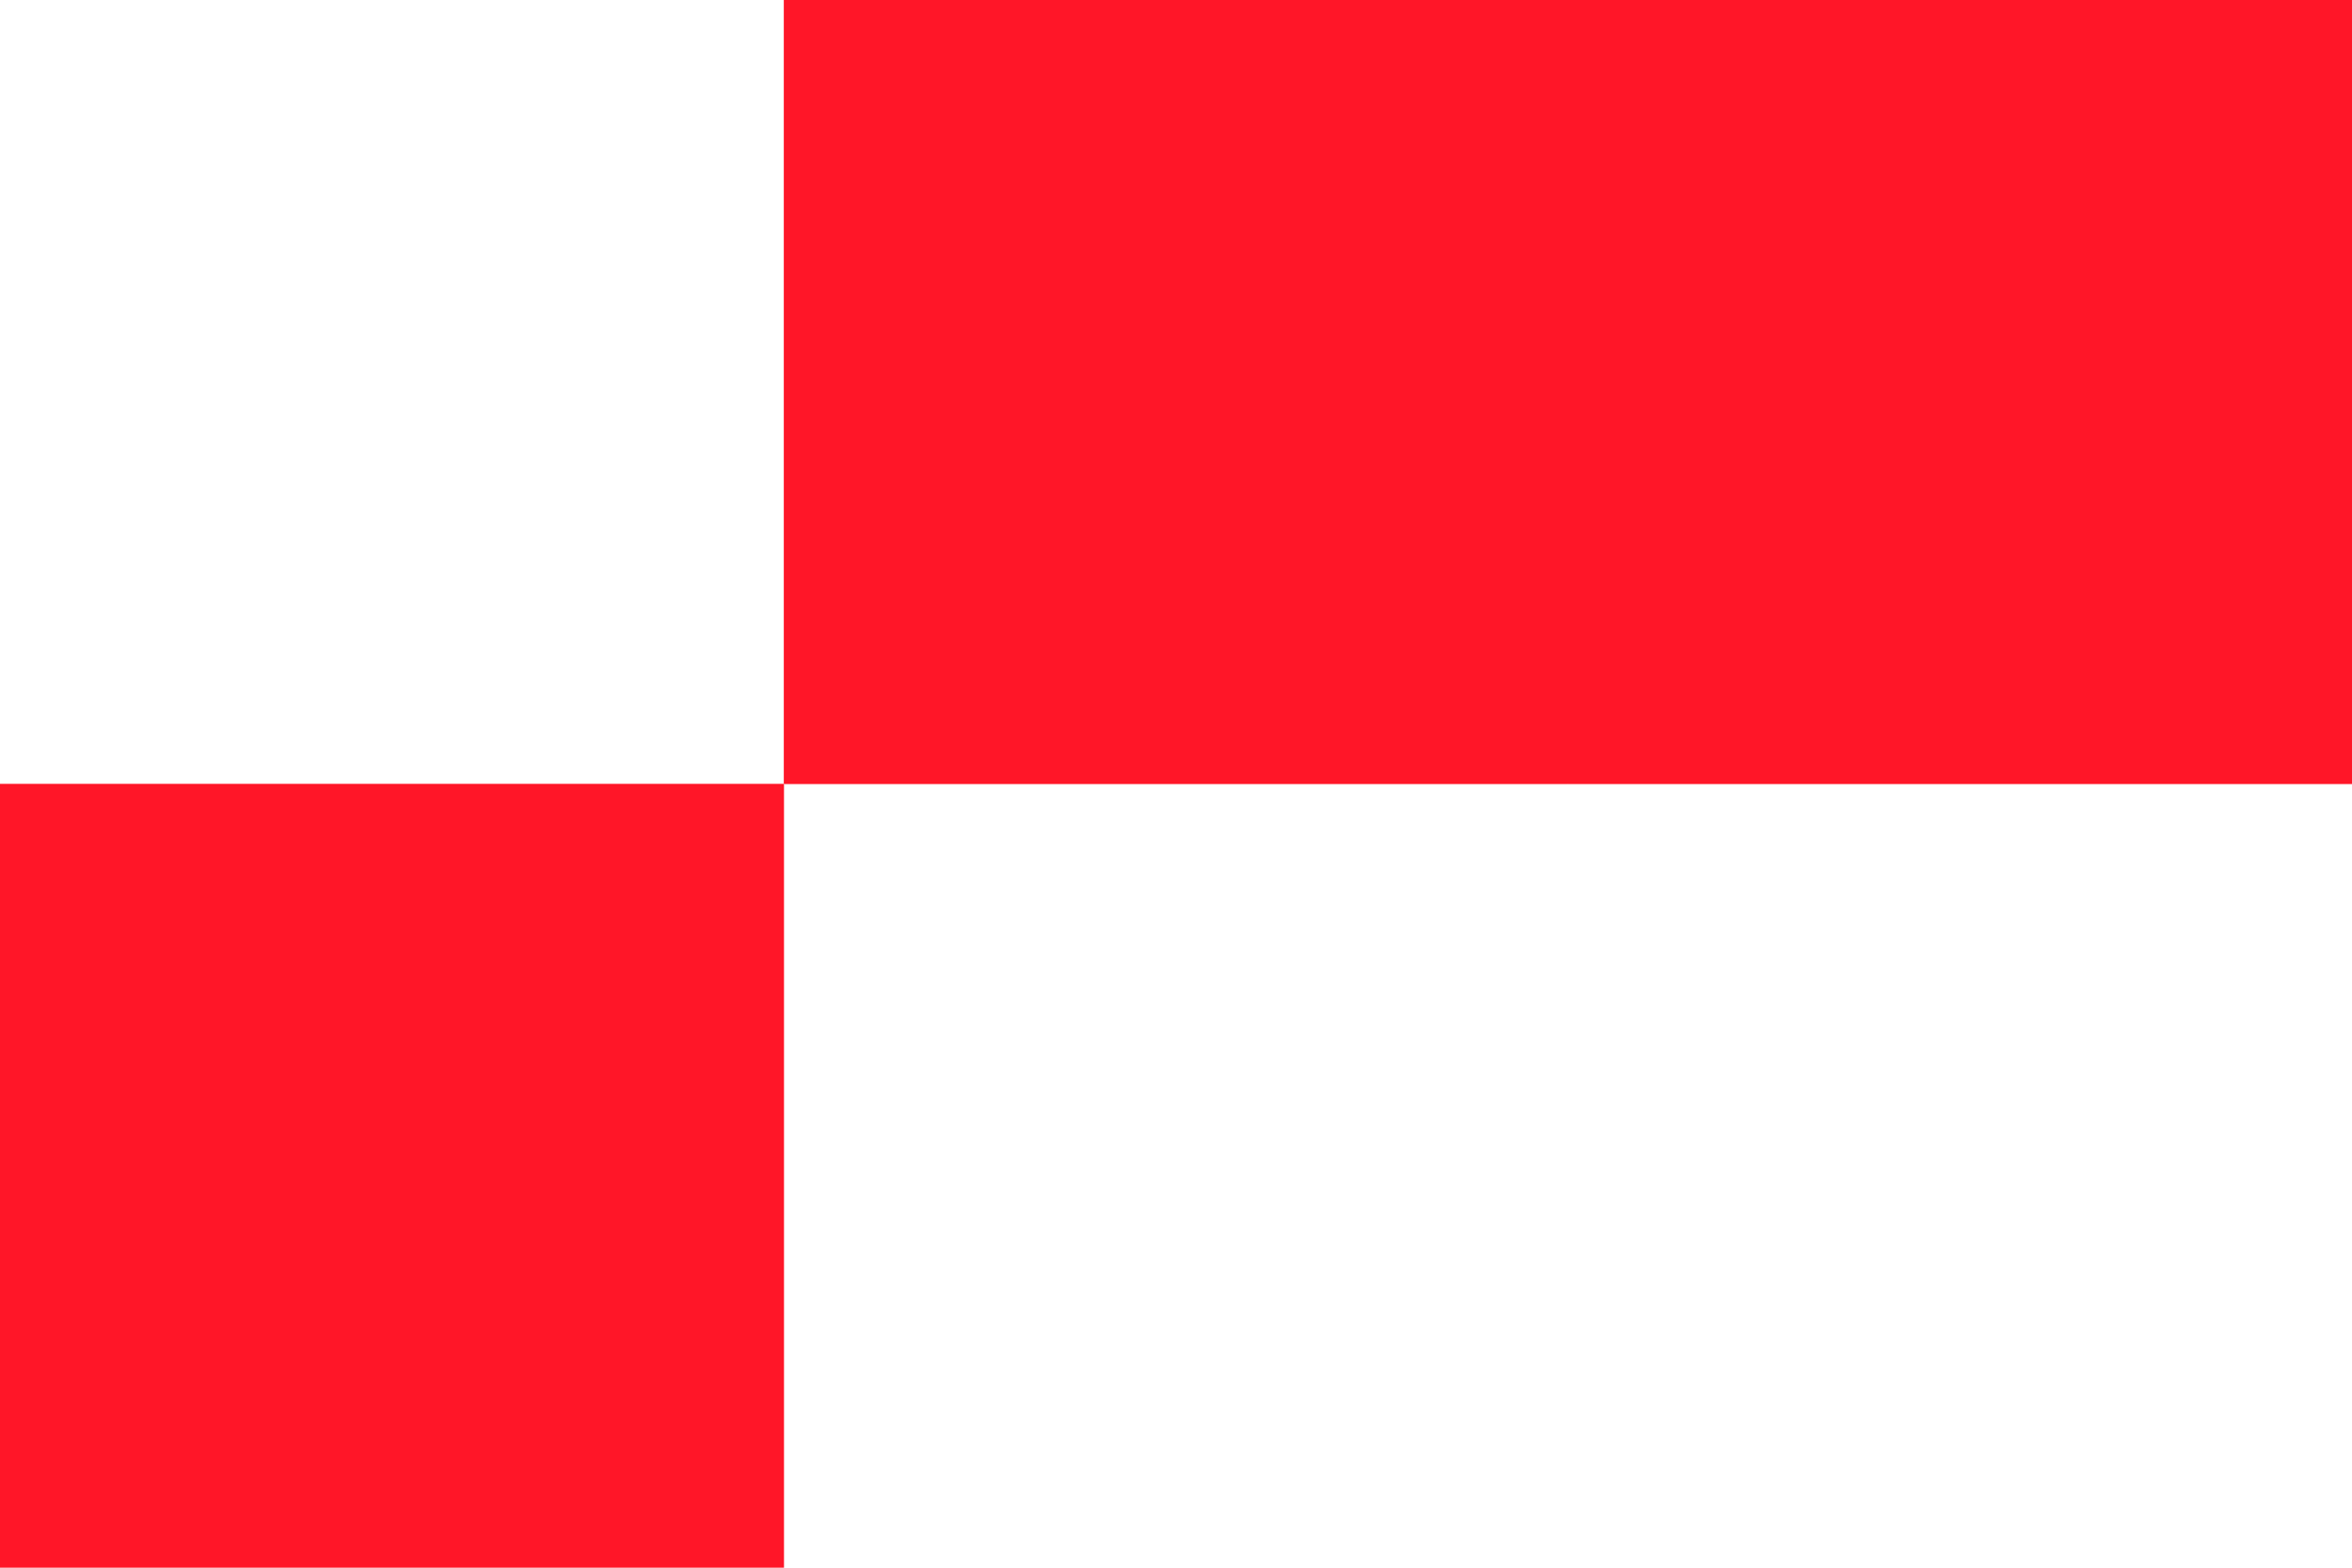 <svg width="360" height="240" viewBox="0 0 360 240" fill="none" xmlns="http://www.w3.org/2000/svg">
<rect width="240" height="120" transform="matrix(-1 0 0 1 360 0)" fill="#FF1628"/>
<rect width="120" height="120" transform="matrix(4.37114e-08 1 1 -4.37114e-08 240 0)" fill="#FF1628"/>
<rect width="120" height="120" transform="matrix(4.37114e-08 1 1 -4.37114e-08 120 0)" fill="#FF1628"/>
<rect width="120" height="120" transform="matrix(4.37114e-08 1 1 -4.37114e-08 0 120)" fill="#FF1628"/>
</svg>
